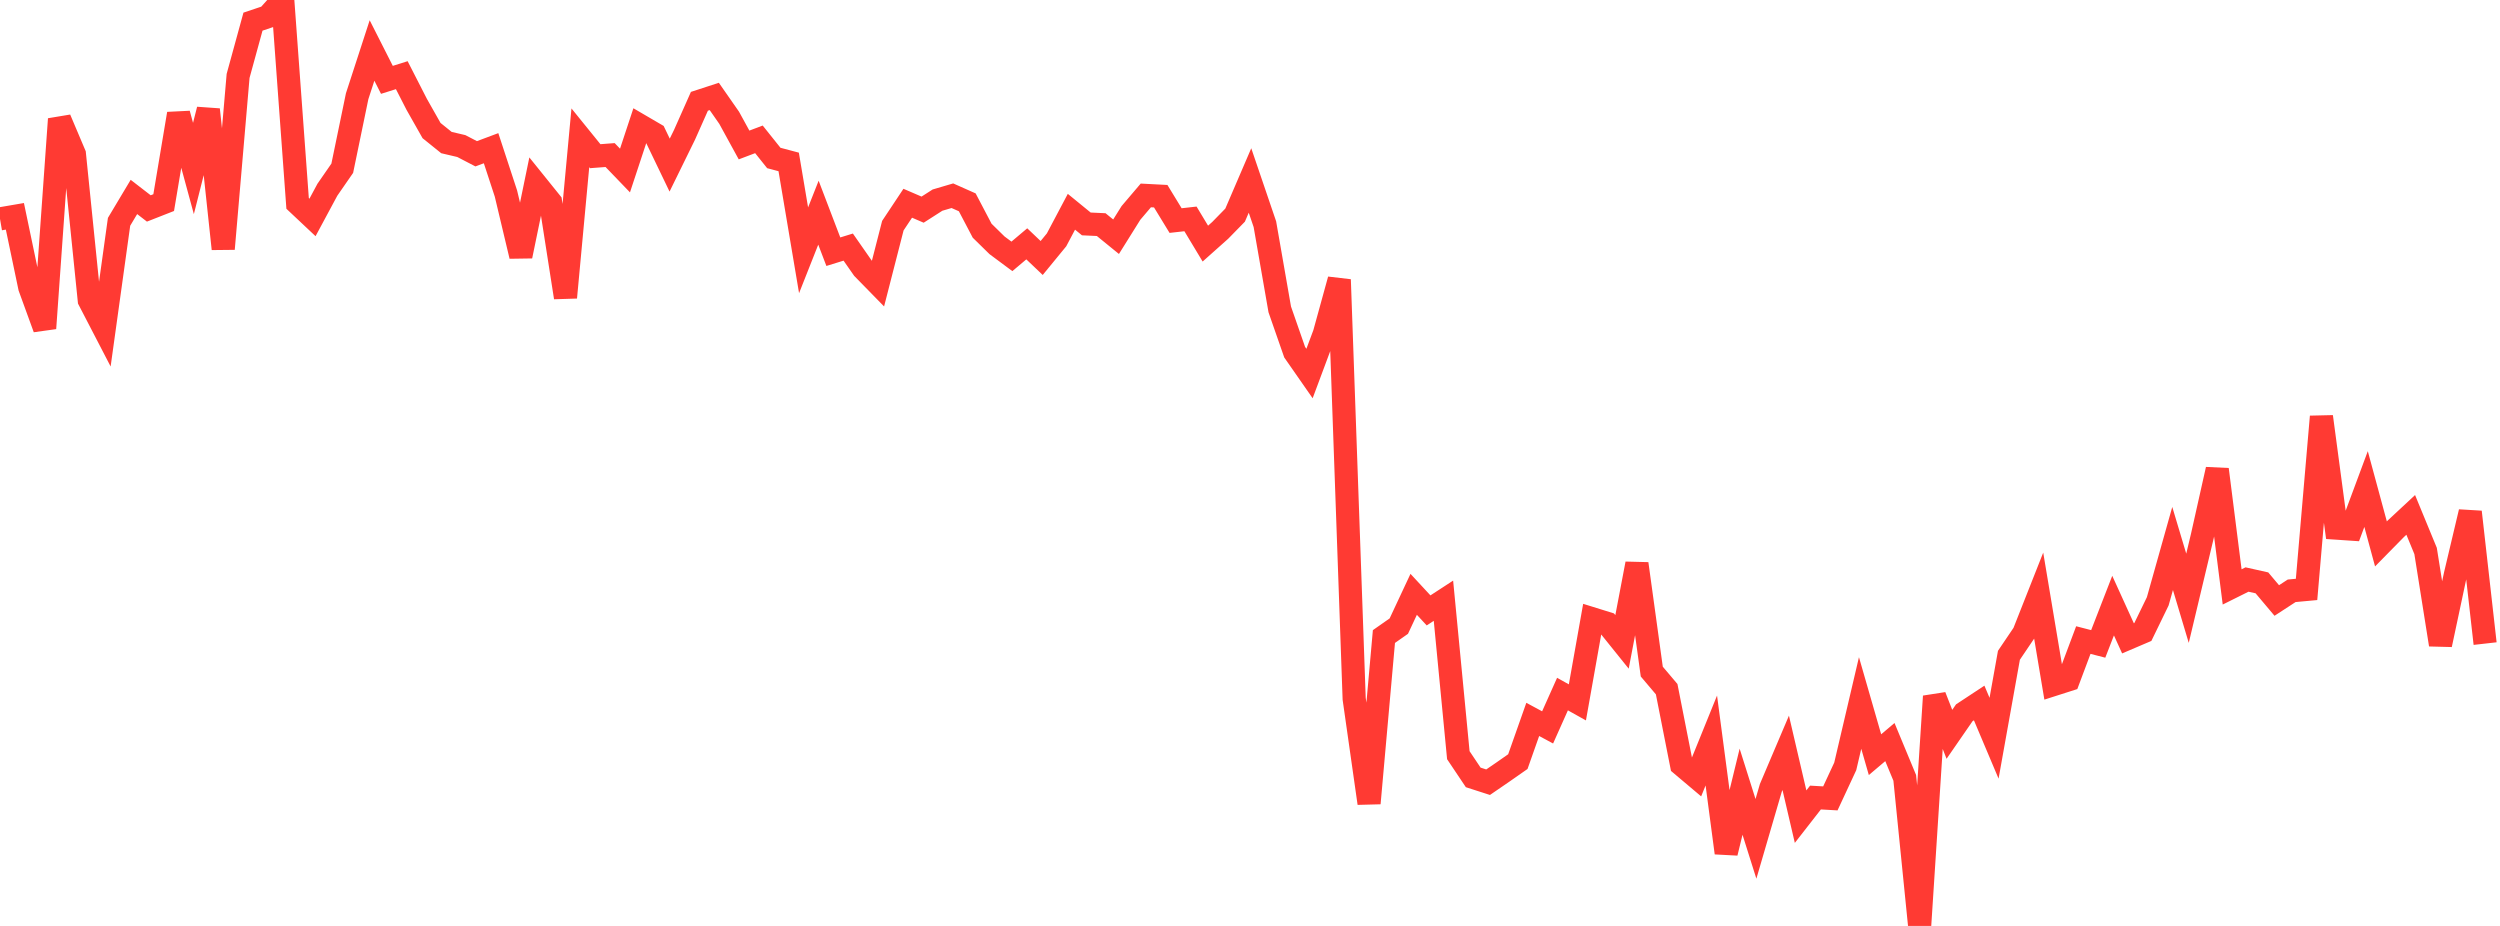 <?xml version="1.0" standalone="no"?>
<!DOCTYPE svg PUBLIC "-//W3C//DTD SVG 1.1//EN" "http://www.w3.org/Graphics/SVG/1.1/DTD/svg11.dtd">

<svg width="135" height="50" viewBox="0 0 135 50" preserveAspectRatio="none" 
  xmlns="http://www.w3.org/2000/svg"
  xmlns:xlink="http://www.w3.org/1999/xlink">


<polyline points="0.0, 11.819 0.804, 11.681 1.607, 15.518 2.411, 17.728 3.214, 6.429 4.018, 8.326 4.821, 16.211 5.625, 17.761 6.429, 11.978 7.232, 10.635 8.036, 11.256 8.839, 10.941 9.643, 6.144 10.446, 9.099 11.25, 5.917 12.054, 13.438 12.857, 4.1 13.661, 1.169 14.464, 0.899 15.268, 0.0 16.071, 10.985 16.875, 11.741 17.679, 10.245 18.482, 9.085 19.286, 5.196 20.089, 2.726 20.893, 4.312 21.696, 4.059 22.5, 5.631 23.304, 7.051 24.107, 7.698 24.911, 7.887 25.714, 8.304 26.518, 8.003 27.321, 10.452 28.125, 13.829 28.929, 9.925 29.732, 10.922 30.536, 16.064 31.339, 7.441 32.143, 8.434 32.946, 8.373 33.75, 9.208 34.554, 6.775 35.357, 7.244 36.161, 8.916 36.964, 7.279 37.768, 5.47 38.571, 5.208 39.375, 6.361 40.179, 7.829 40.982, 7.525 41.786, 8.531 42.589, 8.744 43.393, 13.516 44.196, 11.485 45.0, 13.592 45.804, 13.343 46.607, 14.495 47.411, 15.317 48.214, 12.186 49.018, 10.975 49.821, 11.321 50.625, 10.806 51.429, 10.569 52.232, 10.926 53.036, 12.458 53.839, 13.246 54.643, 13.844 55.446, 13.167 56.25, 13.932 57.054, 12.952 57.857, 11.435 58.661, 12.092 59.464, 12.129 60.268, 12.783 61.071, 11.498 61.875, 10.553 62.679, 10.595 63.482, 11.911 64.286, 11.821 65.089, 13.155 65.893, 12.438 66.696, 11.617 67.5, 9.746 68.304, 12.107 69.107, 16.709 69.911, 19.017 70.714, 20.17 71.518, 18.016 72.321, 15.1 73.125, 37.734 73.929, 43.376 74.732, 34.373 75.536, 33.81 76.339, 32.094 77.143, 32.962 77.946, 32.439 78.75, 40.78 79.554, 41.98 80.357, 42.239 81.161, 41.688 81.964, 41.127 82.768, 38.848 83.571, 39.28 84.375, 37.48 85.179, 37.929 85.982, 33.414 86.786, 33.664 87.589, 34.662 88.393, 30.441 89.196, 36.266 90.0, 37.216 90.804, 41.294 91.607, 41.971 92.411, 39.987 93.214, 46.056 94.018, 42.752 94.821, 45.298 95.625, 42.545 96.429, 40.653 97.232, 44.099 98.036, 43.067 98.839, 43.113 99.643, 41.385 100.446, 37.961 101.25, 40.752 102.054, 40.072 102.857, 42.006 103.661, 50.0 104.464, 37.601 105.268, 39.653 106.071, 38.491 106.875, 37.961 107.679, 39.864 108.482, 35.385 109.286, 34.195 110.089, 32.162 110.893, 36.964 111.696, 36.707 112.5, 34.563 113.304, 34.771 114.107, 32.703 114.911, 34.47 115.714, 34.127 116.518, 32.472 117.321, 29.618 118.125, 32.307 118.929, 28.935 119.732, 25.35 120.536, 31.694 121.339, 31.294 122.143, 31.474 122.946, 32.427 123.75, 31.903 124.554, 31.829 125.357, 22.498 126.161, 28.518 126.964, 28.572 127.768, 26.408 128.571, 29.371 129.375, 28.553 130.179, 27.804 130.982, 29.752 131.786, 34.811 132.589, 31.038 133.393, 27.646 134.196, 34.754" fill="none" stroke="#ff3a33" stroke-width="1.25"/>

</svg>